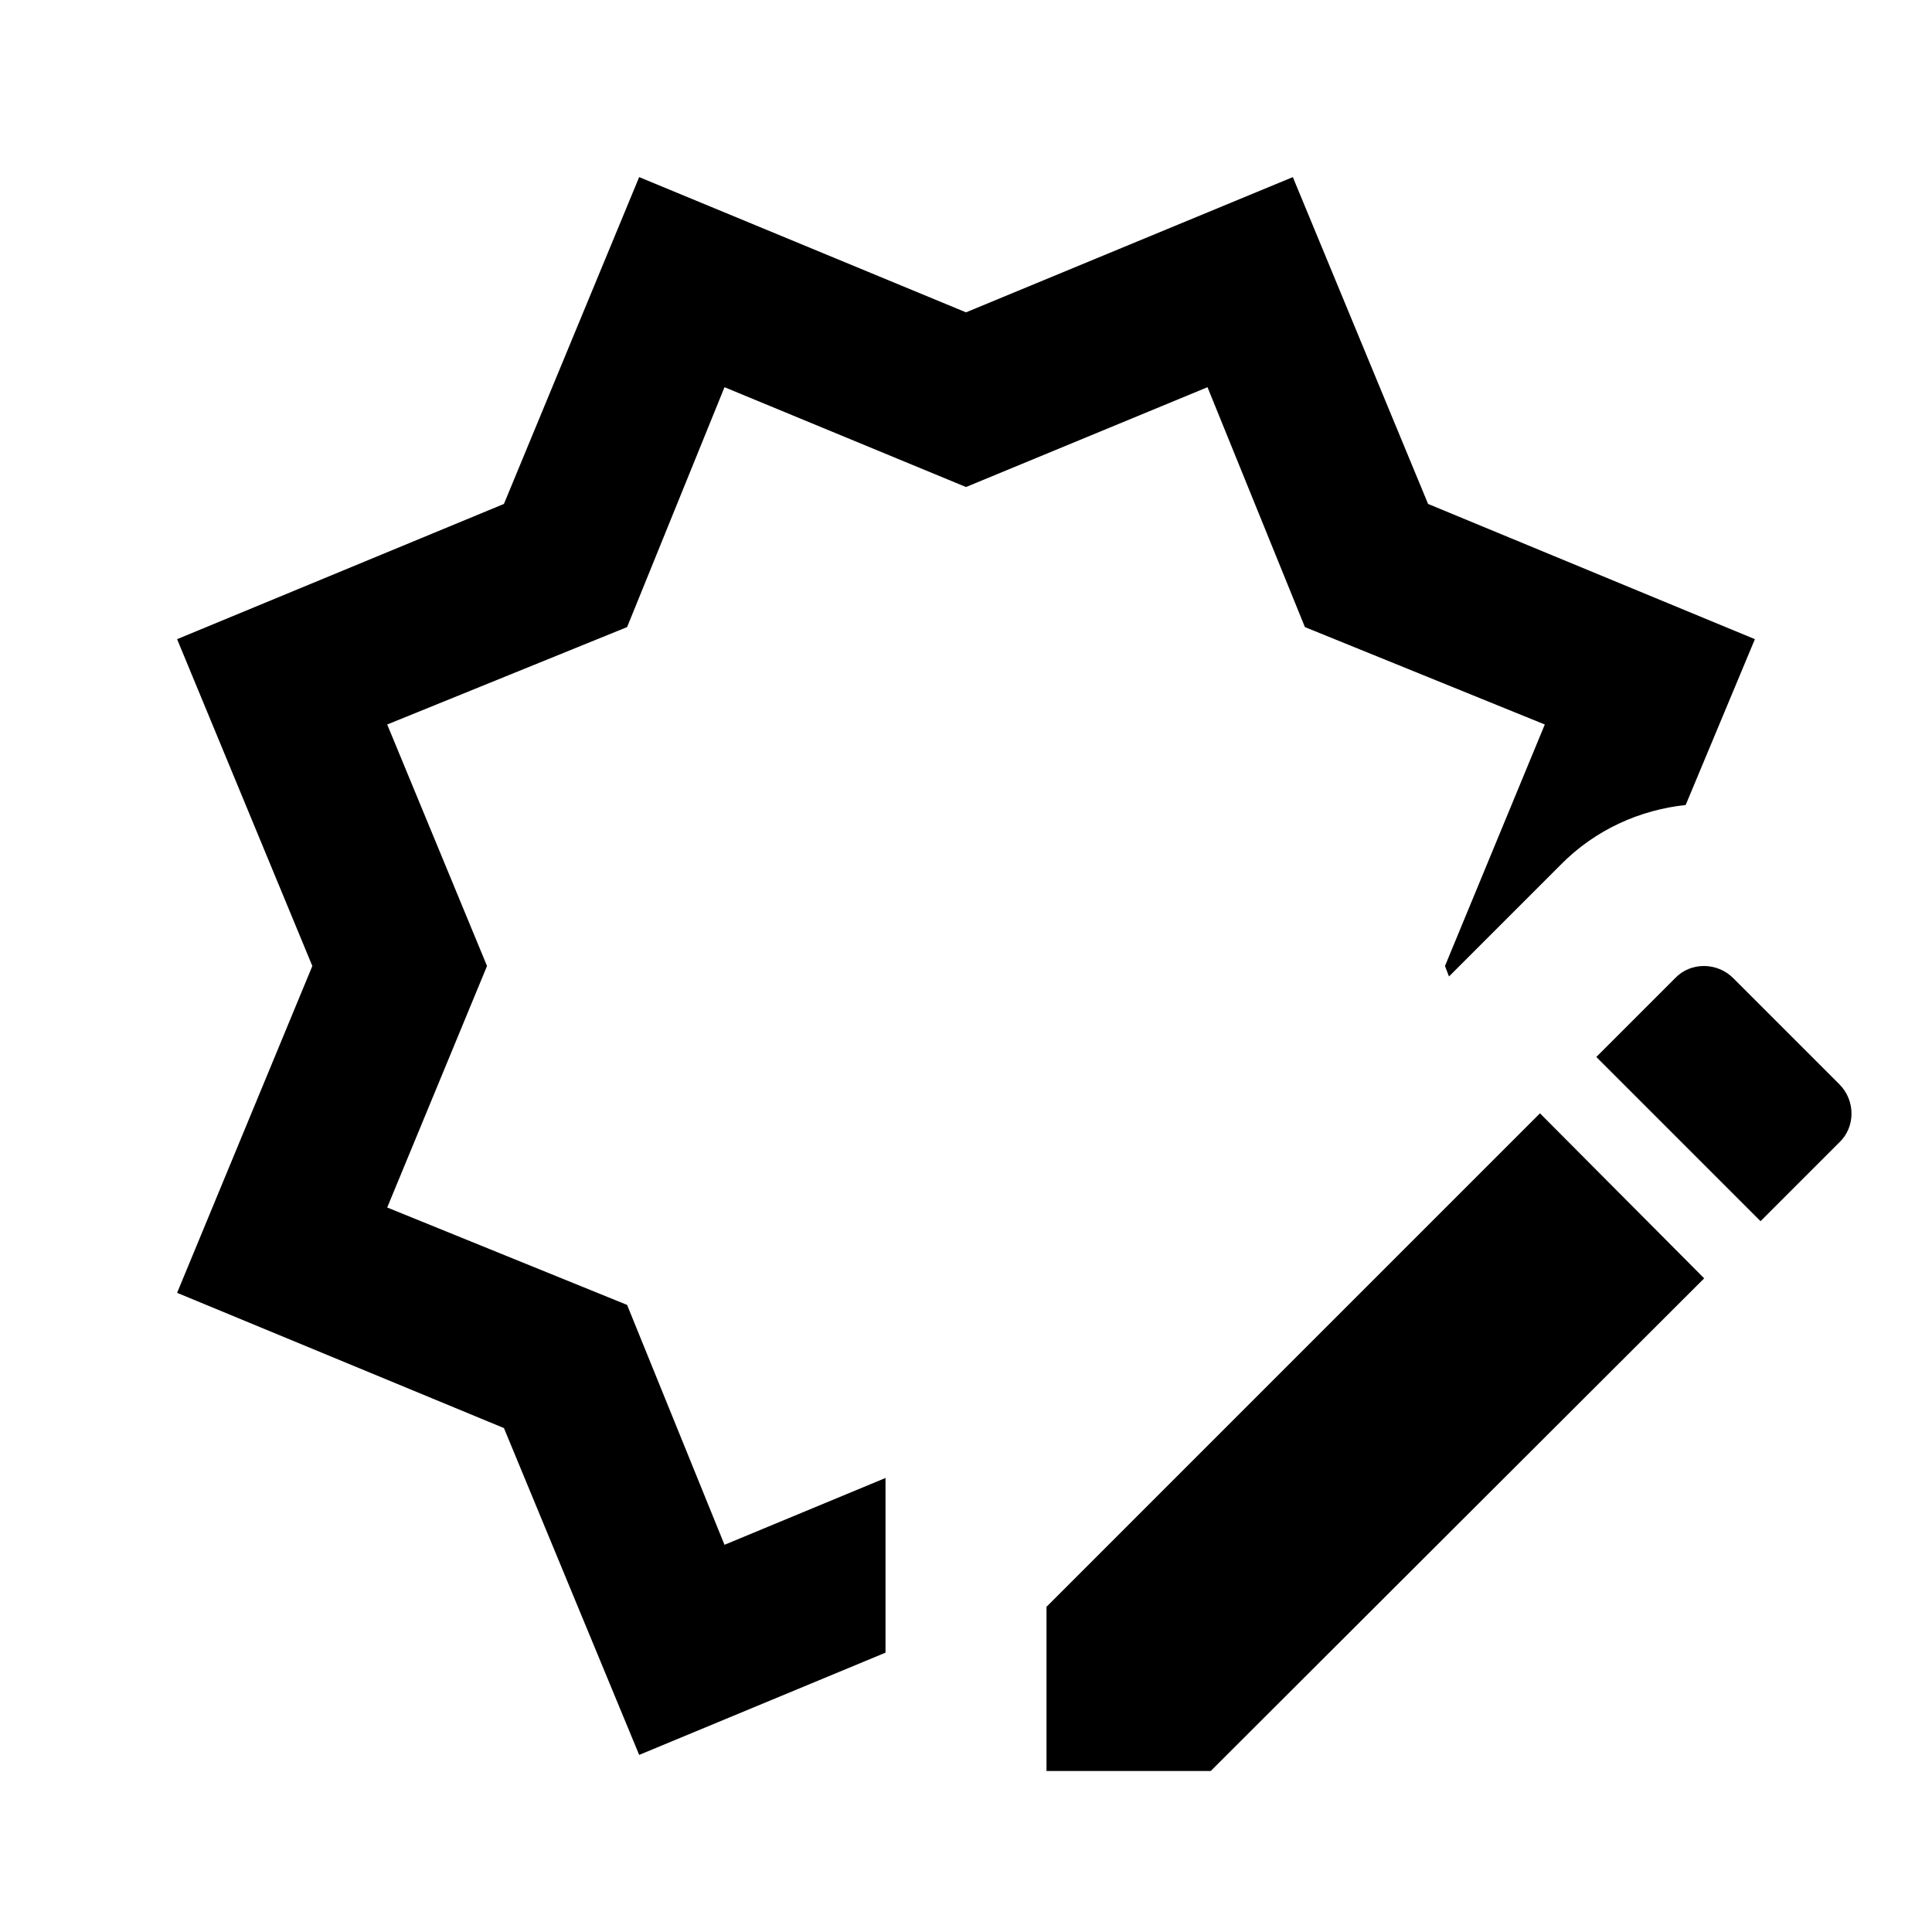 <svg fill="currentColor" xmlns="http://www.w3.org/2000/svg" id="mdi-octagram-edit-outline" viewBox="0 0 24 24"><path d="M3.88 12L2.2 16.06L6.26 17.74L7.94 21.8L11 20.53V18.36L9 19.19L7.79 16.21L4.81 15L6.05 12L4.81 9L7.79 7.79L9 4.81L12 6.05L15 4.81L16.21 7.79L19.19 9L17.95 12L18 12.13L19.38 10.75C19.82 10.3 20.38 10.06 20.94 10L21.8 7.94L17.74 6.26L16.06 2.2L12 3.88L7.94 2.2L6.26 6.26L2.2 7.94L3.88 12M22.85 13.47L21.53 12.15C21.33 11.95 21 11.95 20.81 12.15L19.83 13.13L21.87 15.17L22.85 14.19C23.05 14 23.05 13.67 22.85 13.47M13 19.96V22H15.04L21.17 15.88L19.13 13.83L13 19.96Z" /></svg>